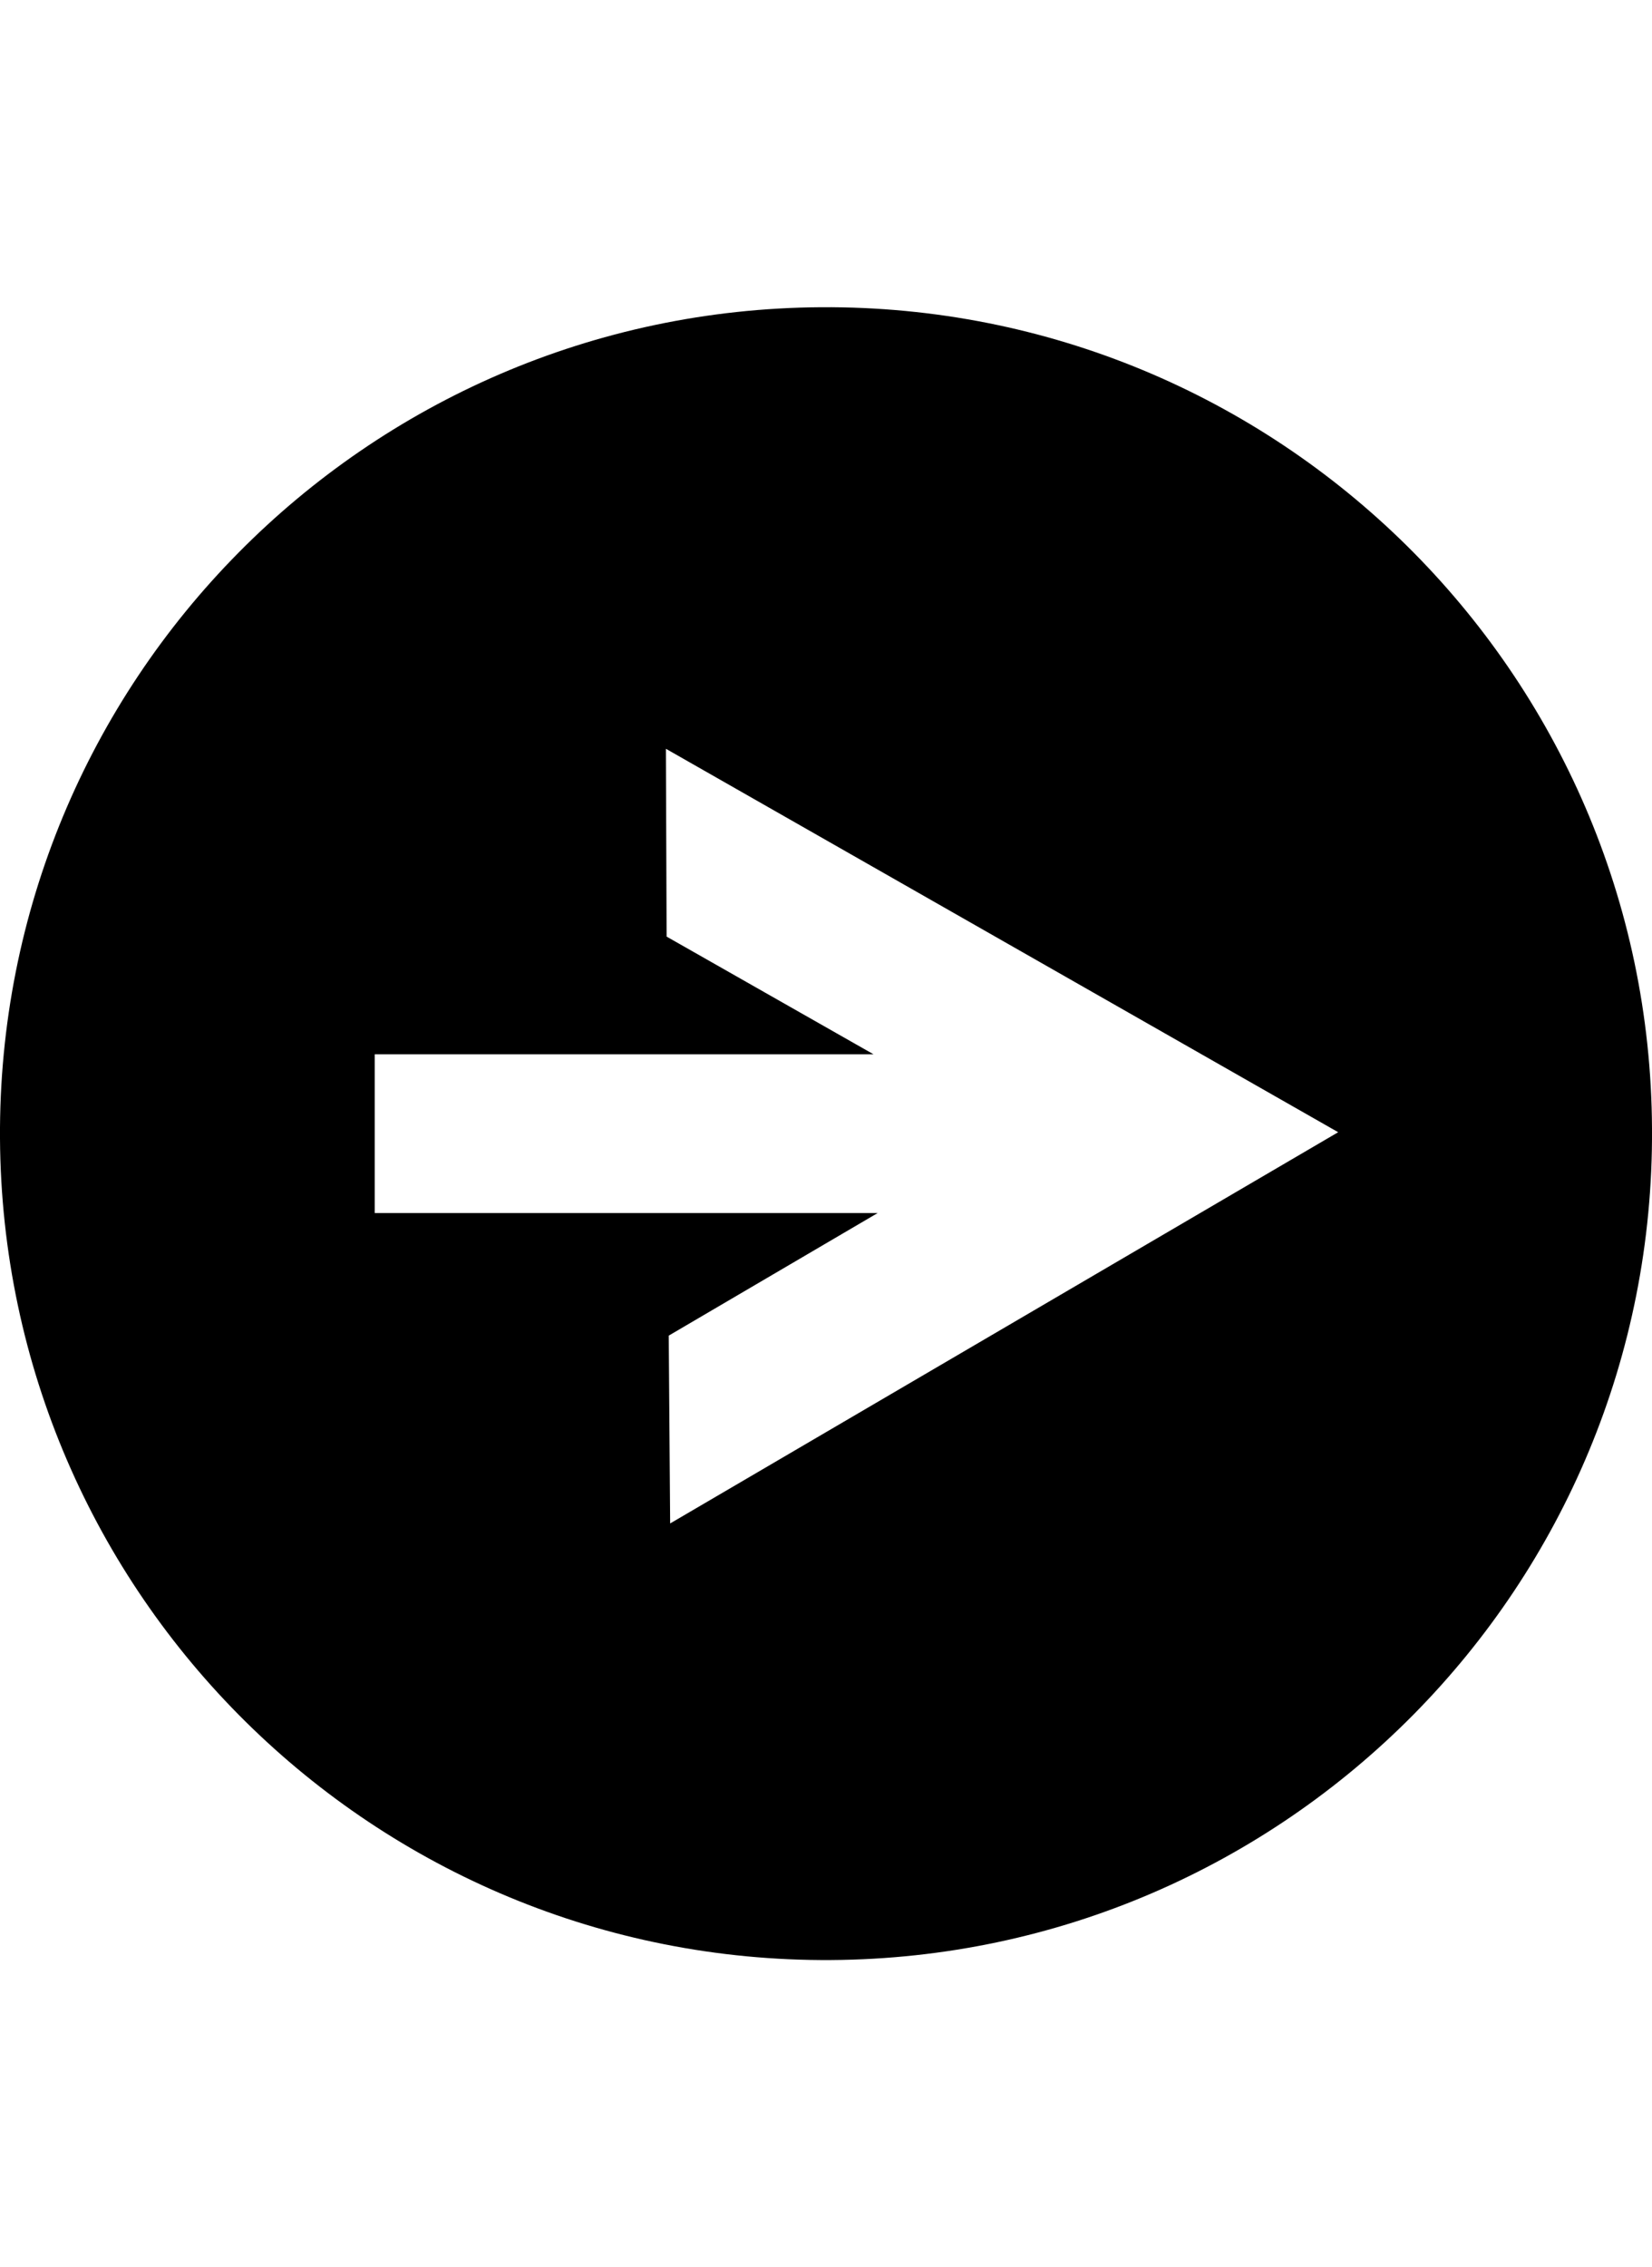 <svg xmlns="http://www.w3.org/2000/svg" viewBox="0 0 23.32 23.32" width="17" hight="17"><path d="M11.73 23.32c6.44-.04 11.63-5.29 11.59-11.73C23.29 5.15 18.03-.04 11.59 0S-.04 5.29 0 11.73c.04 6.44 5.29 11.63 11.73 11.59zM5.29 10.54h7.04L9.41 8.88 9.4 6.23l9.49 5.41-9.43 5.52-.02-2.65 2.95-1.73h-7.1v-2.24z"/></svg>